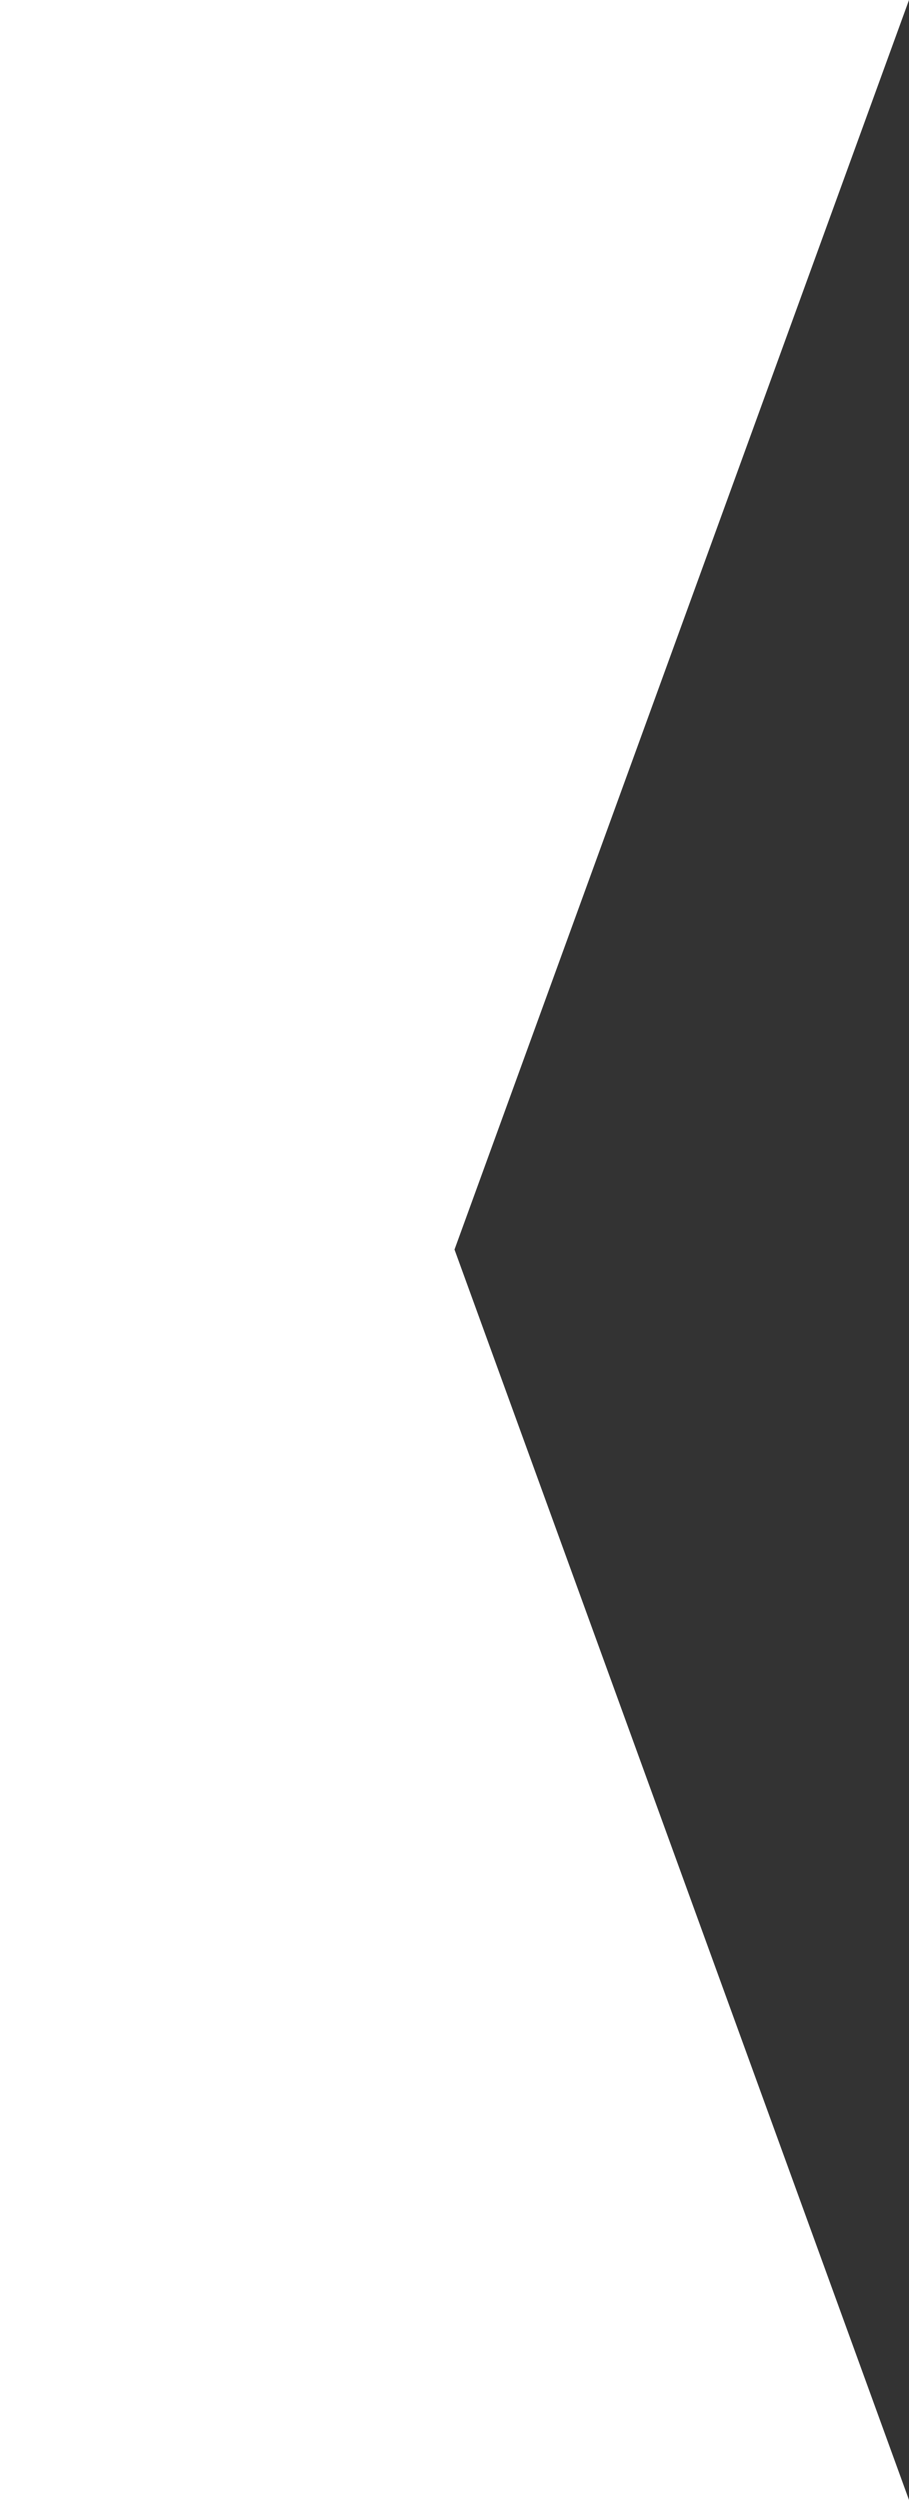 <?xml version="1.0" encoding="UTF-8"?> <svg xmlns="http://www.w3.org/2000/svg" width="40" height="110" viewBox="0 0 40 110"><rect x="0" y="0" width="40" height="110" fill="#333333" stroke="none"/> <defs> <style> .cls-1 { fill: #fff; fill-rule: evenodd; } </style> </defs> <path id="e3" class="cls-1" d="M665,1765h40l-20,54.98L705,1875H665V1765Z" transform="translate(-665 -1765)"></path> </svg> 